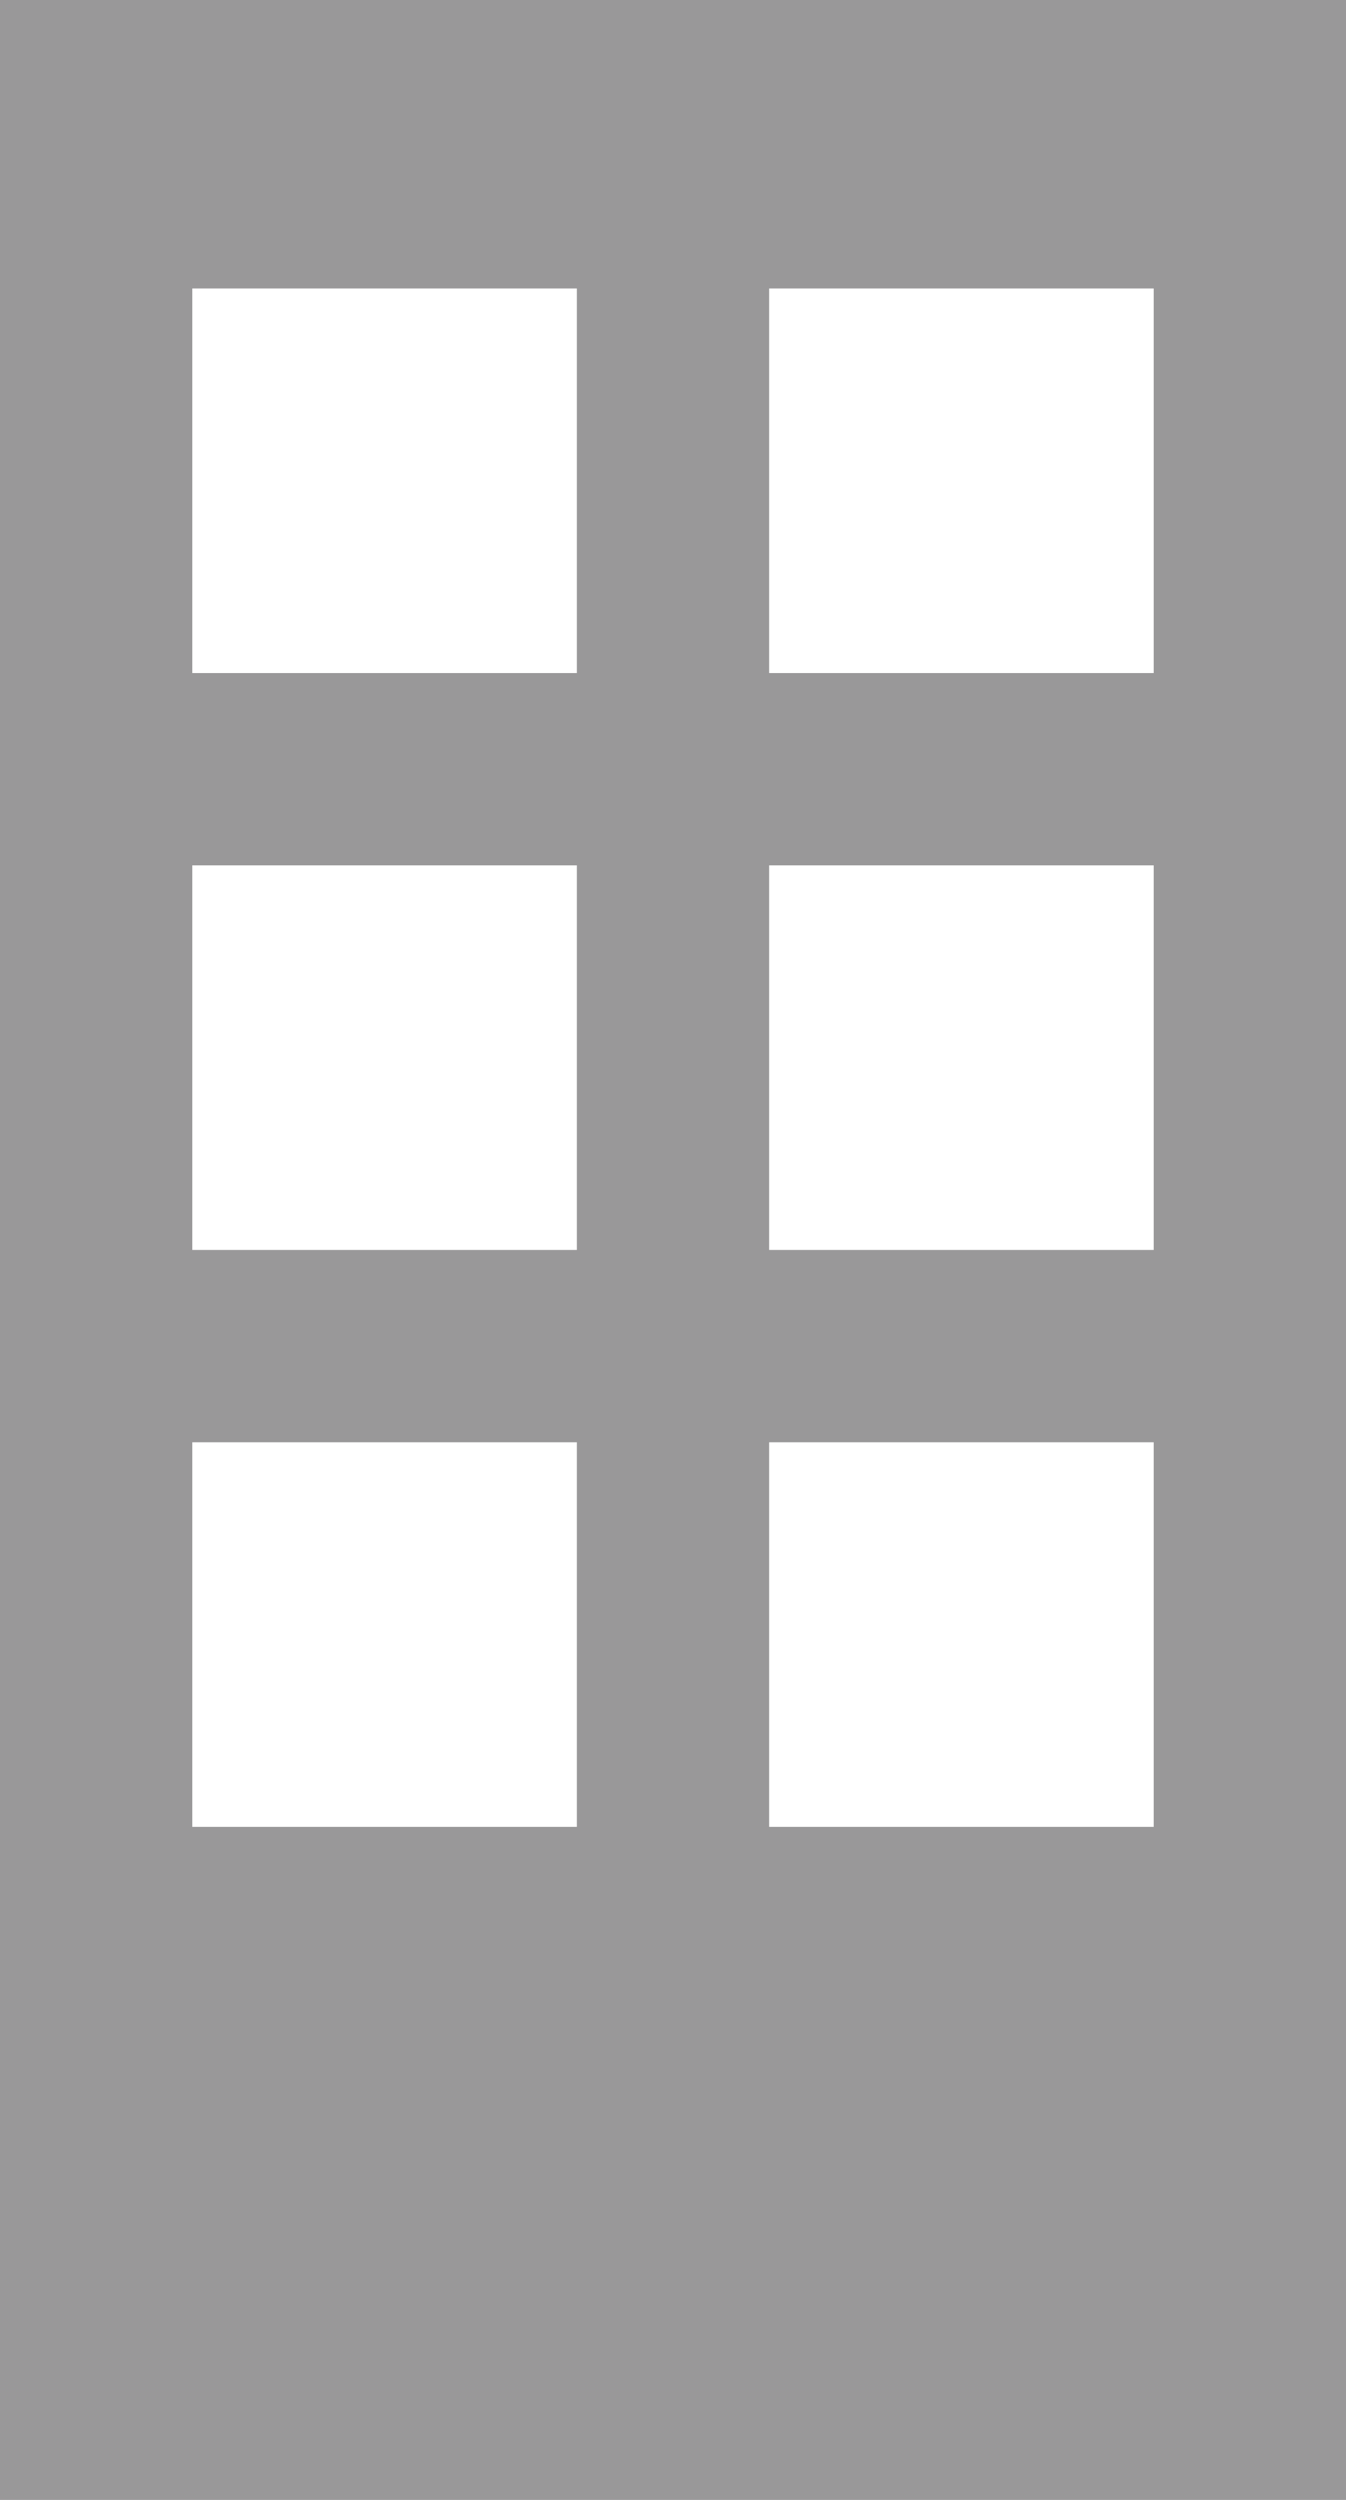 <svg xmlns="http://www.w3.org/2000/svg" viewBox="0 0 7 13"><defs><style>.cls-1{fill:#999899;}</style></defs><title>utility_company-pc</title><g id="レイヤー_2" data-name="レイヤー 2"><g id="レイヤー_1-2" data-name="レイヤー 1"><path class="cls-1" d="M0,0V13H7V0ZM3,9.5H1v-2H3Zm0-3H1v-2H3Zm0-3H1v-2H3Zm3,6H4v-2H6Zm0-3H4v-2H6Zm0-3H4v-2H6Z"/></g></g></svg>